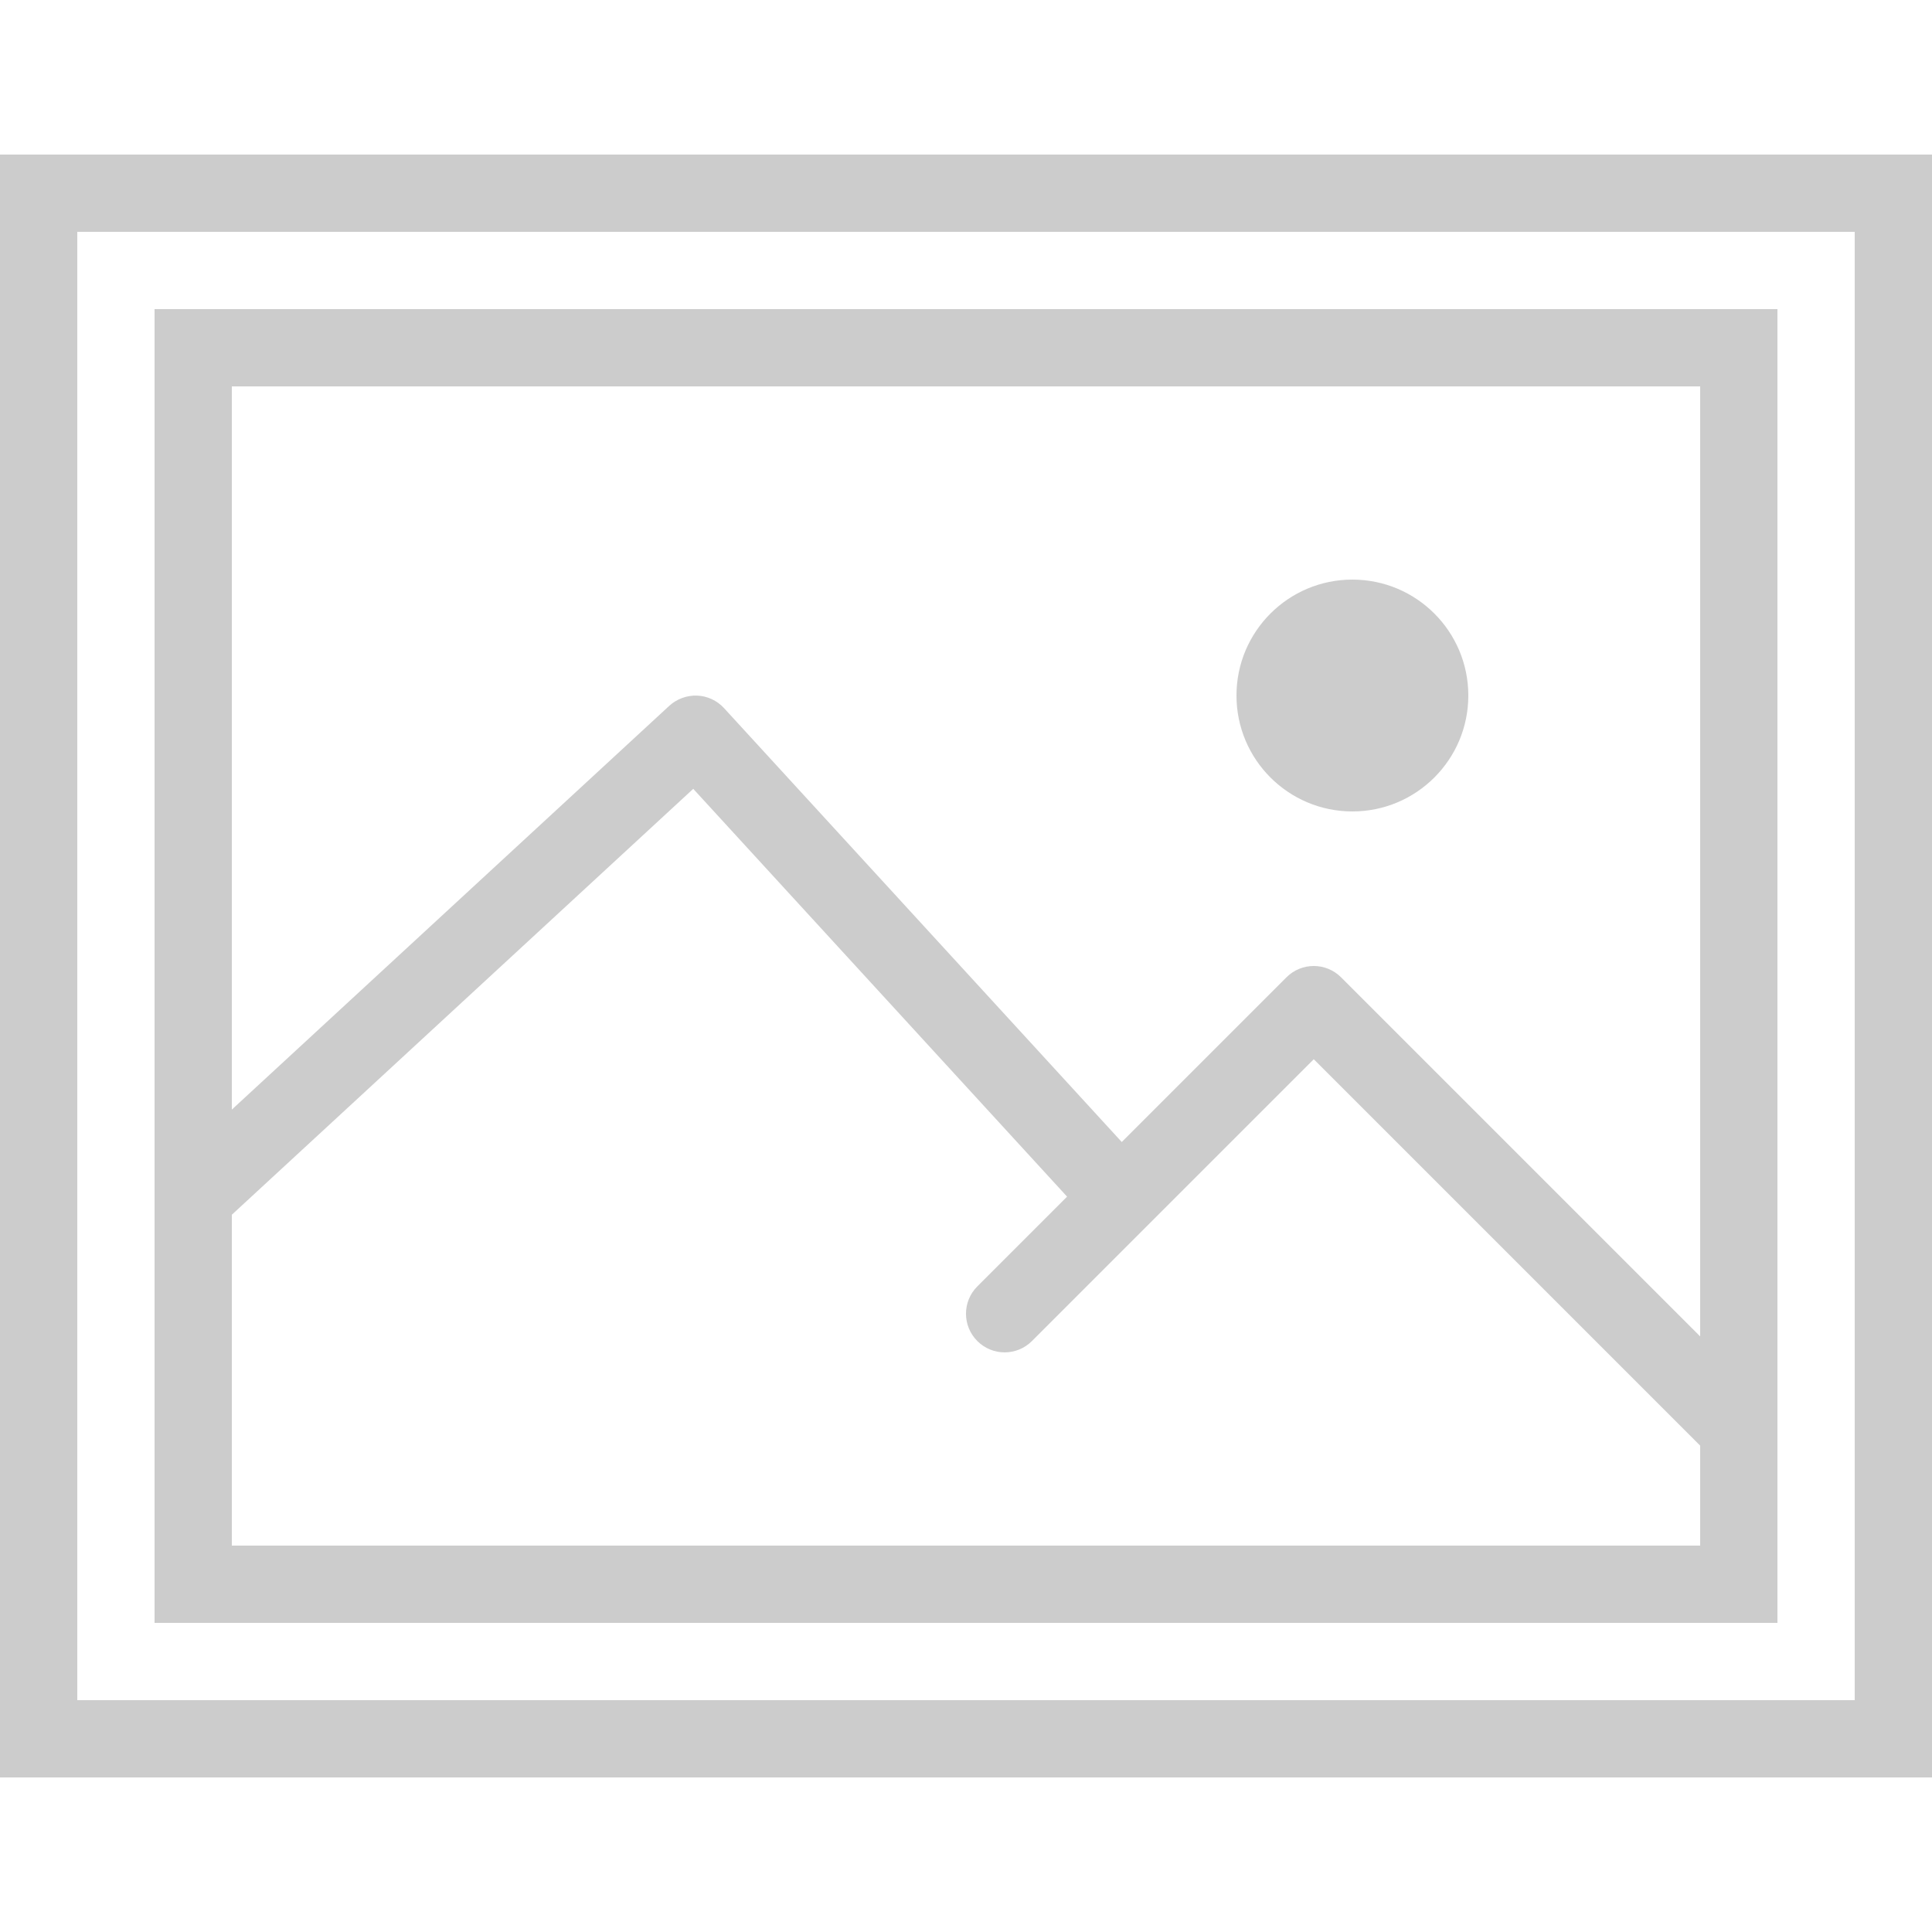 <?xml version="1.0" encoding="utf-8"?><!-- Generator: Adobe Illustrator 17.0.2, SVG Export Plug-In . SVG Version: 6.00 Build 0)  --><!DOCTYPE svg PUBLIC "-//W3C//DTD SVG 1.0//EN" "http://www.w3.org/TR/2001/REC-SVG-20010904/DTD/svg10.dtd"><svg xmlns="http://www.w3.org/2000/svg" xmlns:xlink="http://www.w3.org/1999/xlink" version="1.0" id="Layer_1" x="0px" y="0px" width="50px" height="50px" viewBox="0 0 50 50" style="fill: rgb(204, 204, 204);" xml:space="preserve">
<g>
	<path d="M0,4v42h50V4H0z M48,44H2V6h46V44z"/>
	<path d="M46,8H4v34h42V8z M44,10v24.586l-9.293-9.293c-0.391-0.391-1.023-0.391-1.414,0l-4.262,4.262l-10.294-11.23   c-0.18-0.196-0.43-0.312-0.696-0.323c-0.258-0.01-0.524,0.084-0.72,0.264L6,28.716V10H44z M6,40v-8.563l11.941-11.022l9.675,10.554   l-2.323,2.323c-0.391,0.391-0.391,1.023,0,1.414s1.023,0.391,1.414,0l2.998-2.998c0.002-0.002,0.004-0.003,0.005-0.005l4.29-4.29   l10,10V40H6z"/>
	<circle cx="35" cy="18" r="3"/>
</g>
</svg>